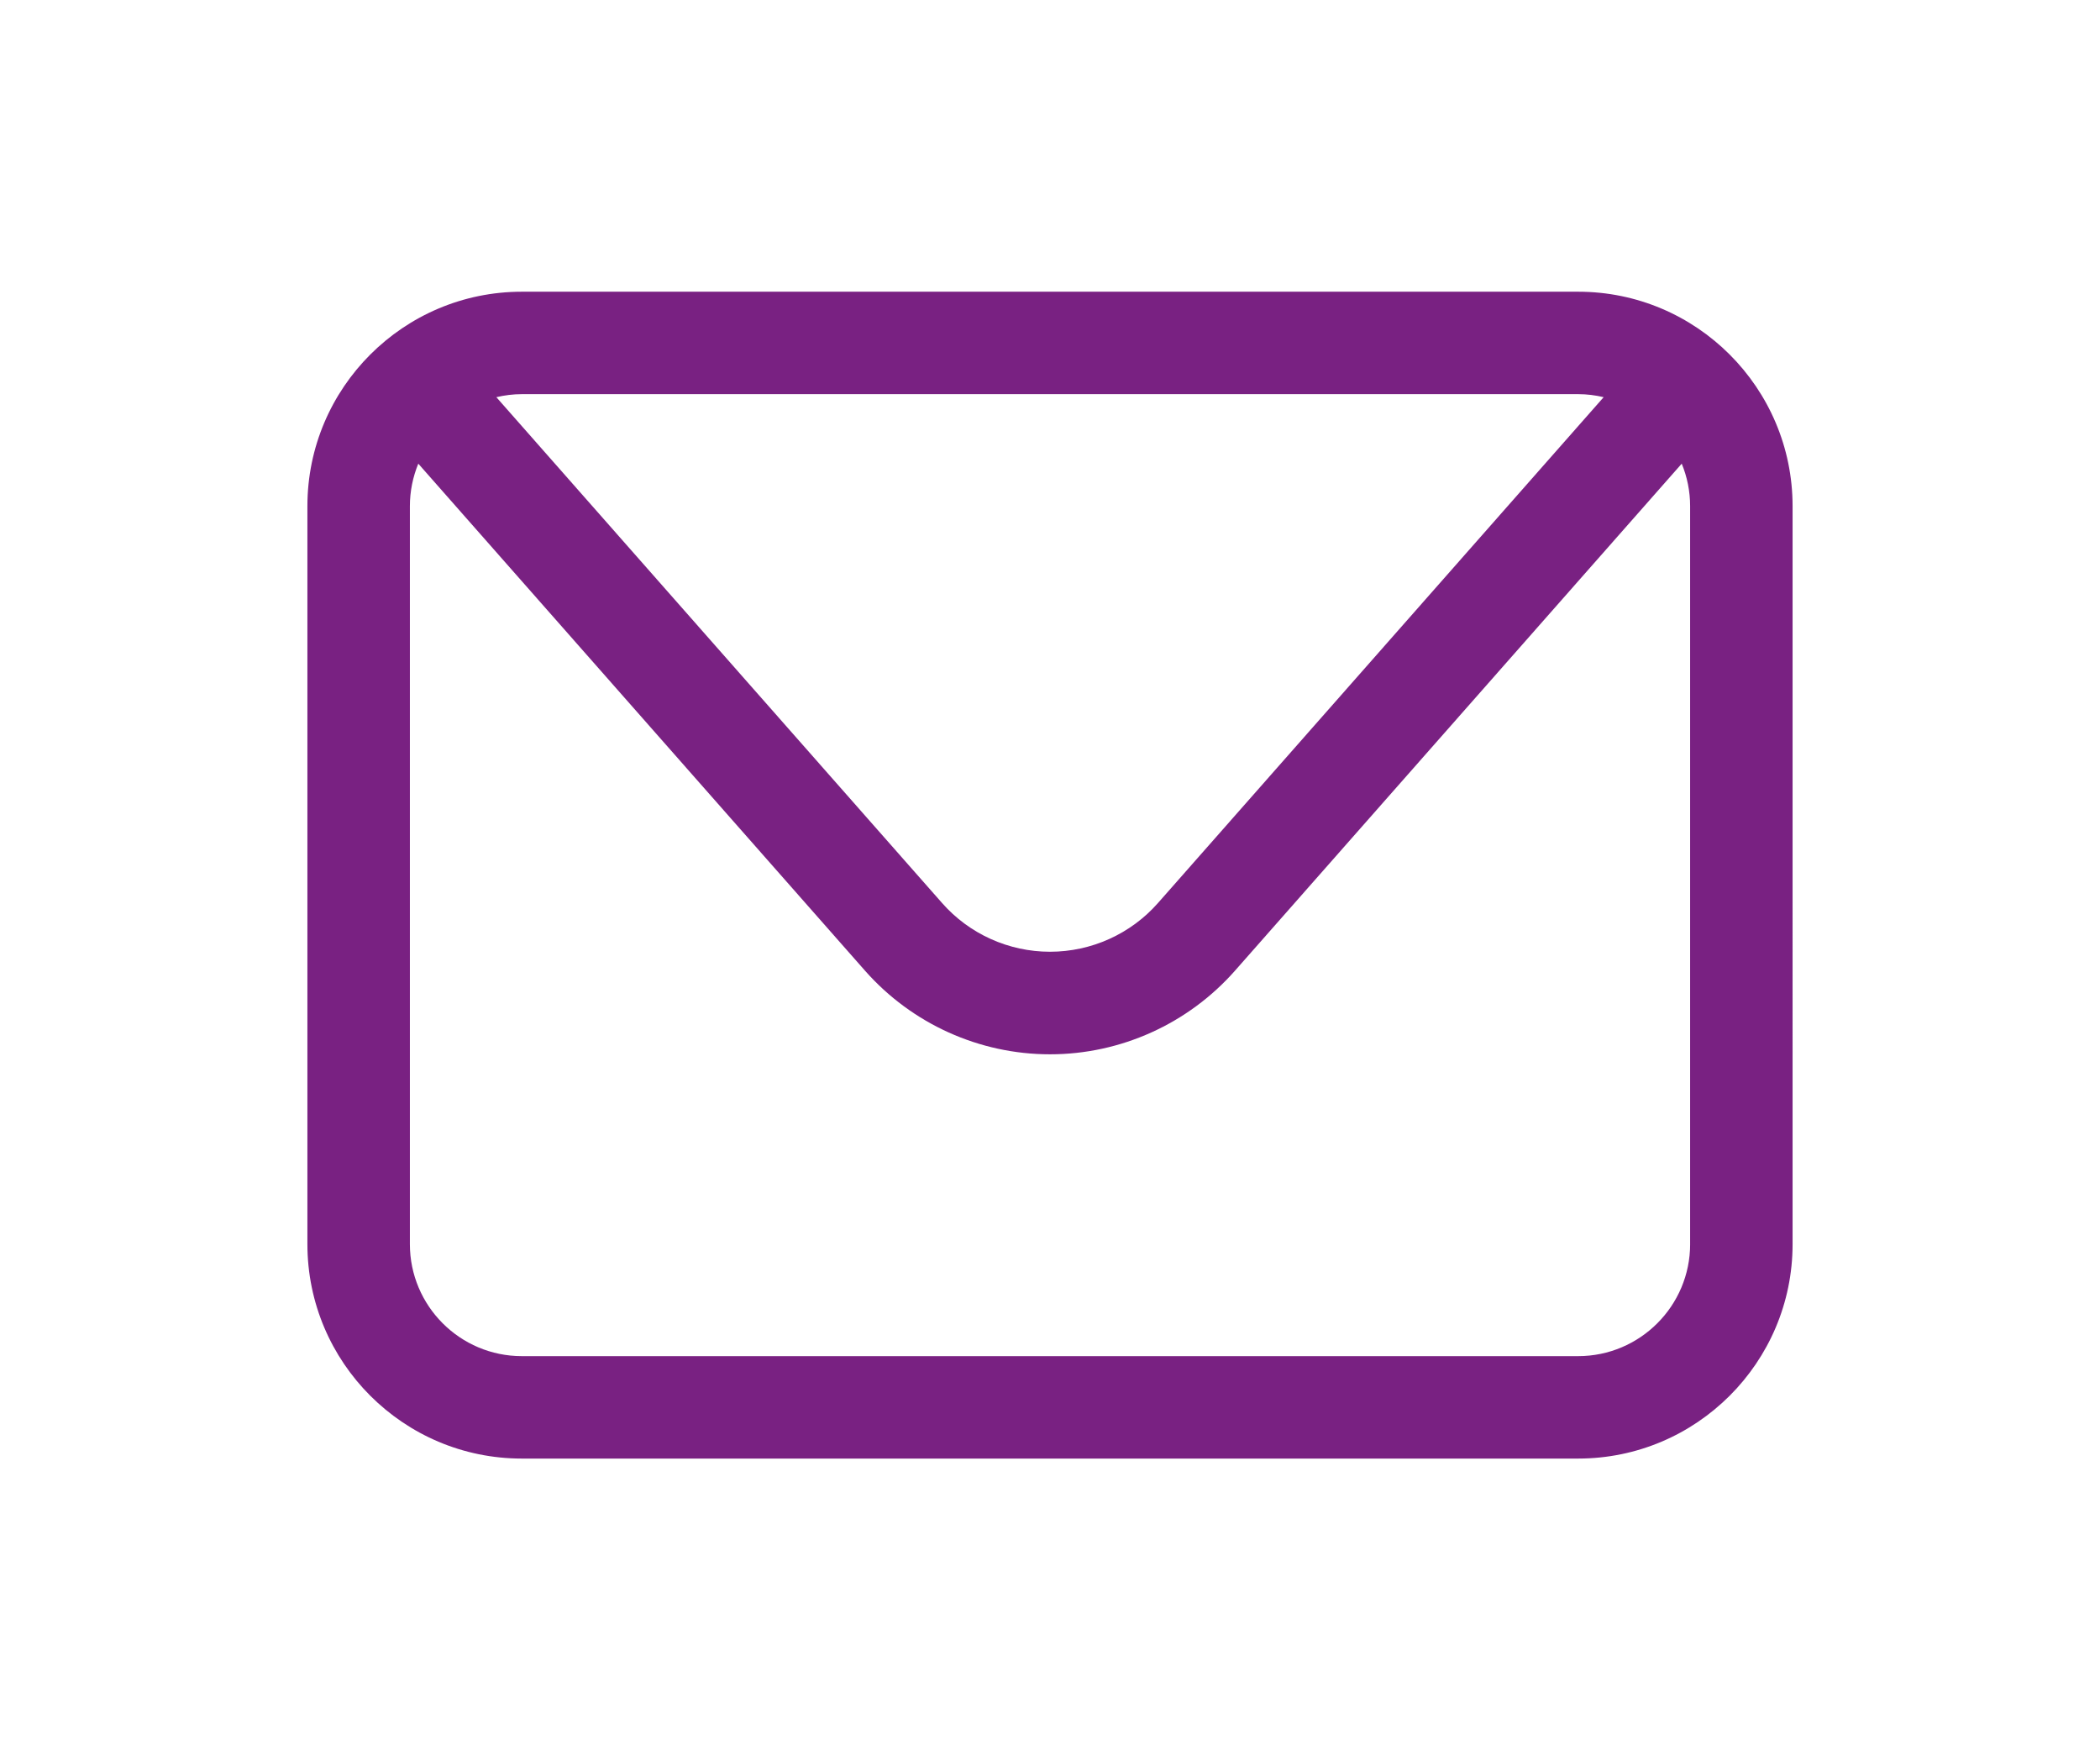 <?xml version="1.0" encoding="UTF-8"?>
<svg xmlns="http://www.w3.org/2000/svg" xmlns:xlink="http://www.w3.org/1999/xlink" version="1.1" id="Ebene_1" x="0px" y="0px" width="144px" height="120px" viewBox="0 0 144 120" xml:space="preserve">
<g xmlns:serif="http://www.serif.com/" id="clock" display="none">
	<path display="inline" fill="#666666" d="M17.5,50c0,17.953,14.547,32.5,32.5,32.5S82.5,67.953,82.5,50S67.953,17.5,50,17.5   S17.5,32.047,17.5,50z M50,10c22.094,0,40,17.906,40,40S72.094,90,50,90S10,72.094,10,50S27.906,10,50,10z M46.25,28.75   c0-2.078,1.672-3.75,3.75-3.75s3.75,1.672,3.75,3.75V48l13.328,8.875c1.719,1.156,2.188,3.484,0.906,5.203   c-1.016,1.719-3.344,2.188-5.063,0.906l-15-10c-1.047-0.563-1.672-1.734-1.672-3.125L46.25,28.75L46.25,28.75z"></path>
</g>
<g id="commentar" display="none">
	<path display="inline" fill="#666666" d="M16,16v59.5V16z M16.68,16.595v50.96h59.291l7.35,7.351V16.595H16.68z M90,90L74,74H16   c-1.533,0-2.917-0.617-4.15-1.85C10.616,70.916,10,69.533,10,68V16c0-1.533,0.616-2.916,1.85-4.15C13.083,10.617,14.467,10,16,10   h68c1.6,0,3,0.617,4.2,1.85C89.4,13.084,90,14.467,90,16V90z M26,32h48v-6H26V32z M26,45h48v-6H26V45z M26,58h48v-6H26V58z"></path>
</g>
<g id="copypicture" display="none">
	<path display="inline" fill="#666666" d="M50,73.777c5.333,0,9.813-1.814,13.444-5.443c3.631-3.629,5.444-8.146,5.444-13.557   c0-5.332-1.813-9.795-5.444-13.389C59.813,37.794,55.333,36,50,36c-5.406,0-9.906,1.795-13.5,5.389   c-3.593,3.594-5.389,8.057-5.389,13.389c0,5.41,1.796,9.928,5.389,13.557C40.094,71.963,44.594,73.777,50,73.777 M50,67.111   c-3.556,0-6.482-1.166-8.777-3.5c-2.296-2.334-3.444-5.277-3.444-8.834c0-3.48,1.148-6.371,3.444-8.666   c2.295-2.295,5.222-3.445,8.777-3.445c3.48,0,6.389,1.15,8.723,3.445c2.333,2.295,3.5,5.186,3.5,8.666c0,3.557-1.167,6.5-3.5,8.834   C56.389,65.945,53.481,67.111,50,67.111 M12.223,90c-1.778,0-3.334-0.666-4.667-2s-2-2.889-2-4.666v-57c0-1.705,0.667-3.24,2-4.611   c1.333-1.371,2.889-2.057,4.667-2.057h16.333L36.667,10h26.666l8.111,9.666h16.333c1.705,0,3.242,0.686,4.611,2.057   c1.369,1.371,2.055,2.906,2.055,4.611v57c0,1.777-0.686,3.332-2.055,4.666s-2.906,2-4.611,2H12.223z M87.779,83.334v-57H68.333   l-8.11-9.668H39.779l-8.111,9.668H12.223v57H87.779z"></path>
</g>
<g id="author" display="none">
	<path display="inline" fill="#666666" d="M83.561,30.409l-13.97-13.971l4.585-4.583C75.412,10.618,76.938,10,78.759,10   c1.82,0,3.347,0.618,4.583,1.854l4.803,4.803c1.238,1.236,1.856,2.765,1.856,4.583c0,1.821-0.618,3.347-1.856,4.585L83.561,30.409z    M78.977,34.992L23.969,90H9.999V76.029l55.008-55.006L78.977,34.992z M67.299,32.7l-2.4-2.4l4.8,4.803L67.299,32.7z"></path>
</g>
<g id="whatsapp" display="none">
	<path display="inline" fill="#00AB5D" d="M32.68,76.22l1.354,0.81c4.97,2.959,10.626,4.525,16.355,4.525   c17.669,0,32.042-14.373,32.042-32.044c0-17.666-14.375-32.043-32.042-32.043S18.346,31.845,18.346,49.511   c0,5.837,1.621,11.582,4.686,16.616l0.83,1.366l-3.2,11.944L32.68,76.22L32.68,76.22z M10.1,90l5.735-21.398   c-3.247-5.861-4.956-12.42-4.956-19.091C10.88,27.73,28.604,10,50.39,10C72.179,10,89.9,27.73,89.9,49.511   c0,21.792-17.721,39.517-39.51,39.517c-6.538,0-12.997-1.653-18.779-4.789L10.1,90L10.1,90z"></path>
	<path display="inline" fill="#00AB5D" d="M64.632,55.73c-1.626-0.973-3.742-2.058-5.659-1.278c-1.468,0.604-2.408,2.907-3.361,4.08   c-0.489,0.604-1.069,0.697-1.822,0.393C48.274,56.727,44.045,53.046,41,47.97c-0.516-0.791-0.422-1.412,0.2-2.139   c0.92-1.085,2.074-2.315,2.32-3.775c0.252-1.459-0.434-3.165-1.037-4.466c-0.771-1.659-1.633-4.026-3.297-4.971   c-1.527-0.861-3.543-0.375-4.903,0.733c-2.353,1.916-3.487,4.911-3.452,7.889c0.009,0.844,0.111,1.688,0.308,2.503   c0.475,1.964,1.384,3.792,2.403,5.533c0.771,1.313,1.606,2.591,2.509,3.815c2.951,4.009,6.62,7.49,10.872,10.1   c2.125,1.295,4.411,2.438,6.782,3.224c2.657,0.874,5.022,1.788,7.892,1.243c3.007-0.568,5.97-2.428,7.16-5.322   c0.352-0.855,0.53-1.813,0.334-2.714C68.679,57.747,66.148,56.632,64.632,55.73z"></path>
</g>
<g id="mailr">
	<path fill="#792182" d="M115.895,85.3c0,4.231-3.443,7.677-7.678,7.677H35.779c-4.231,0-7.673-3.445-7.673-7.677V34.7   c0-1.028,0.208-2.008,0.577-2.911l30.639,34.77c3.209,3.633,7.829,5.725,12.678,5.725s9.469-2.092,12.678-5.725l30.64-34.77   c0.371,0.903,0.576,1.882,0.576,2.911V85.3L115.895,85.3z M108.217,27.023c0.605,0,1.186,0.076,1.748,0.208L79.405,61.91   c-1.872,2.126-4.571,3.342-7.405,3.342c-2.831,0-5.533-1.216-7.402-3.342L34.036,27.231c0.559-0.132,1.146-0.208,1.744-0.208   H108.217z M108.217,20H35.779c-8.107,0-14.7,6.593-14.7,14.7v50.6c0,8.107,6.592,14.7,14.7,14.7h72.438   c8.107,0,14.703-6.593,14.703-14.7V34.7C122.92,26.593,116.324,20,108.217,20z"></path>
</g>
<g id="instagram" display="none">
	<g display="inline">
		
			<linearGradient id="SVGID_1_" gradientUnits="userSpaceOnUse" x1="-223.49" y1="-362.004" x2="-220.5" y2="-362.004" gradientTransform="matrix(24.177 23.141 -23.141 24.177 -2939.311 13917.81)">
			<stop offset="0" style="stop-color:#FBD985"></stop>
			<stop offset="0.2" style="stop-color:#FCB350"></stop>
			<stop offset="0.3" style="stop-color:#F48065"></stop>
			<stop offset="0.4" style="stop-color:#F05A7D"></stop>
			<stop offset="0.5" style="stop-color:#EE4990"></stop>
			<stop offset="0.6" style="stop-color:#B54B9C"></stop>
			<stop offset="0.7" style="stop-color:#854E9F"></stop>
			<stop offset="0.9" style="stop-color:#5A54A4"></stop>
			<stop offset="1" style="stop-color:#4959A8"></stop>
		</linearGradient>
		<path fill="url(#SVGID_1_)" d="M71.178,24.284c-2.588,0-4.689,2.1-4.689,4.689c0,2.591,2.101,4.692,4.689,4.692    c2.589,0,4.689-2.101,4.689-4.692C75.867,26.384,73.77,24.284,71.178,24.284z"></path>
		
			<linearGradient id="SVGID_2_" gradientUnits="userSpaceOnUse" x1="-223.496" y1="-361.414" x2="-220.494" y2="-361.414" gradientTransform="matrix(24.177 23.141 -23.141 24.177 -2946.123 13924.935)">
			<stop offset="0" style="stop-color:#FBD985"></stop>
			<stop offset="0.2" style="stop-color:#FCB350"></stop>
			<stop offset="0.3" style="stop-color:#F48065"></stop>
			<stop offset="0.4" style="stop-color:#F05A7D"></stop>
			<stop offset="0.5" style="stop-color:#EE4990"></stop>
			<stop offset="0.6" style="stop-color:#B54B9C"></stop>
			<stop offset="0.7" style="stop-color:#854E9F"></stop>
			<stop offset="0.9" style="stop-color:#5A54A4"></stop>
			<stop offset="1" style="stop-color:#4959A8"></stop>
		</linearGradient>
		<path fill="url(#SVGID_2_)" d="M50.33,62.619c-6.96,0-12.622-5.662-12.622-12.619c0-6.959,5.662-12.621,12.622-12.621    c6.958,0,12.619,5.662,12.619,12.621C62.949,56.958,57.287,62.619,50.33,62.619z M50.33,30.297    c-10.864,0-19.703,8.839-19.703,19.703c0,10.861,8.839,19.701,19.703,19.701c10.861,0,19.7-8.84,19.7-19.701    C70.03,39.136,61.191,30.297,50.33,30.297z"></path>
		
			<linearGradient id="SVGID_3_" gradientUnits="userSpaceOnUse" x1="-223.494" y1="-361.41" x2="-220.493" y2="-361.41" gradientTransform="matrix(24.177 23.141 -23.141 24.177 -2946.128 13924.935)">
			<stop offset="0" style="stop-color:#FBD985"></stop>
			<stop offset="0.2" style="stop-color:#FCB350"></stop>
			<stop offset="0.3" style="stop-color:#F48065"></stop>
			<stop offset="0.4" style="stop-color:#F05A7D"></stop>
			<stop offset="0.5" style="stop-color:#EE4990"></stop>
			<stop offset="0.6" style="stop-color:#B54B9C"></stop>
			<stop offset="0.7" style="stop-color:#854E9F"></stop>
			<stop offset="0.9" style="stop-color:#5A54A4"></stop>
			<stop offset="1" style="stop-color:#4959A8"></stop>
		</linearGradient>
		<path fill="url(#SVGID_3_)" d="M34.03,17.527c-9.103,0-16.505,7.403-16.505,16.504V65.97c0,9.101,7.403,16.505,16.505,16.505    h31.938c9.103,0,16.505-7.404,16.505-16.505V34.031c0-9.101-7.402-16.504-16.505-16.504H34.03z M65.968,90H34.03    c-13.252,0-24.028-10.78-24.028-24.03V34.031C10.002,20.779,20.778,10,34.03,10h31.938c13.25,0,24.031,10.779,24.031,24.031V65.97    C89.999,79.22,79.217,90,65.968,90z"></path>
	</g>
</g>
<g id="facebook" display="none">
	<path display="inline" fill="#1674BB" d="M68.614,55l2.225-14.479H56.948v-9.394c0-3.961,1.937-7.823,8.162-7.823h6.315V10.979   c0,0-5.732-0.979-11.212-0.979c-11.438,0-18.92,6.934-18.92,19.487v11.034H28.576V55h12.716v35h15.656V55H68.614z"></path>
</g>
<g id="twitter" display="none">
	<path display="inline" fill="#00B7DF" d="M98.199,19.589c-3.086,1.398-6.5,2.243-9.829,2.803c1.58-0.266,3.901-3.129,4.833-4.286   c1.418-1.763,2.6-3.775,3.262-5.949c0.085-0.168,0.148-0.381-0.021-0.51c-0.213-0.083-0.352-0.041-0.521,0.042   c-3.716,1.993-7.562,3.438-11.655,4.462c-0.34,0.083-0.588,0-0.803-0.215c-0.34-0.382-0.66-0.744-1.021-1.04   c-1.719-1.462-3.563-2.611-5.645-3.46c-2.73-1.112-5.717-1.584-8.659-1.395c-2.863,0.188-5.674,0.994-8.212,2.321   c-2.547,1.329-4.821,3.181-6.629,5.413c-1.873,2.311-3.25,5.035-3.96,7.928c-0.68,2.789-0.621,5.547-0.208,8.367   c0.064,0.469,0.021,0.532-0.401,0.469C32.727,32.155,19.456,26.43,8.687,14.154c-0.469-0.533-0.721-0.533-1.107,0.041   c-4.713,7.066-2.427,18.415,3.461,23.992c0.788,0.746,1.594,1.489,2.464,2.167c-0.319,0.064-4.234-0.357-7.728-2.167   c-0.469-0.296-0.703-0.125-0.744,0.404c-0.044,0.765,0.023,1.468,0.126,2.296c0.905,7.159,5.864,13.783,12.657,16.369   c0.806,0.34,1.696,0.636,2.567,0.785c-1.548,0.338-3.142,0.58-7.579,0.233c-0.554-0.104-0.762,0.171-0.554,0.704   c3.335,9.086,10.533,11.792,15.925,13.333c0.722,0.127,1.442,0.127,2.169,0.297c-0.044,0.065-0.088,0.065-0.129,0.129   c-1.788,2.726-7.989,4.753-10.876,5.762c-5.248,1.835-10.969,2.66-16.516,2.111c-0.888-0.129-1.075-0.118-1.313,0   c-0.247,0.152-0.032,0.365,0.252,0.596c1.125,0.745,2.273,1.402,3.44,2.04c3.525,1.868,7.197,3.354,11.039,4.417   c19.844,5.479,42.192,1.451,57.089-13.35c11.699-11.625,15.802-27.654,15.802-43.705c0-0.628,0.742-0.975,1.183-1.307   c3.045-2.286,5.5-5.024,7.769-8.078c0.511-0.688,0.517-1.298,0.517-1.549v-0.085C98.6,19.332,98.593,19.412,98.199,19.589   L98.199,19.589z"></path>
</g>
<g id="info_1_" display="none">
	<g xmlns:serif="http://www.serif.com/" id="clock_Kopie_Kopie" display="inline">
		<path fill="#666666" d="M17.5,50c0,17.953,14.547,32.5,32.5,32.5S82.5,67.953,82.5,50S67.953,17.5,50,17.5S17.5,32.047,17.5,50z     M50,10c22.094,0,40,17.906,40,40S72.094,90,50,90S10,72.094,10,50S27.906,10,50,10z"></path>
	</g>
	<g id="info" display="inline">
		<rect x="46.316" y="43.753" fill="#666666" width="7.369" height="31"></rect>
		<path fill="#666666" d="M45,30.401c0,1.414,0.479,2.575,1.44,3.485c0.958,0.908,2.145,1.362,3.559,1.362    c1.416,0,2.601-0.454,3.56-1.362C54.521,32.976,55,31.815,55,30.401c0-1.413-0.479-2.626-1.441-3.637    c-0.959-1.011-2.145-1.515-3.56-1.515s-2.602,0.504-3.559,1.515C45.48,27.775,45,28.988,45,30.401z"></path>
	</g>
</g>
<g id="fragezeichen" display="none">
	<g xmlns:serif="http://www.serif.com/" id="clock_Kopie_Kopie_2" display="inline">
		<path fill="#666666" d="M17.5,50c0,17.953,14.547,32.5,32.5,32.5S82.5,67.953,82.5,50S67.953,17.5,50,17.5S17.5,32.047,17.5,50z     M50,10c22.094,0,40,17.906,40,40S72.094,90,50,90S10,72.094,10,50S27.906,10,50,10z"></path>
	</g>
	<g id="Ebene_1_1_" display="inline">
		<path fill="none" d="M46.6,69.5c0,1.066,0.367,1.967,1.101,2.699c0.733,0.734,1.633,1.102,2.7,1.102    c1.066,0,1.967-0.367,2.699-1.102c0.732-0.732,1.1-1.633,1.1-2.699s-0.367-1.967-1.1-2.699c-0.732-0.734-1.633-1.102-2.699-1.102    c-1.067,0-1.967,0.367-2.7,1.102C46.967,67.533,46.6,68.434,46.6,69.5z"></path>
		<path fill="#666666" d="M60.226,28.536c-2.423-2.248-5.662-3.387-9.626-3.387c-3.39,0-6.429,0.863-9.032,2.564    c-2.611,1.706-4.536,4.087-5.718,7.079l-0.262,0.661l6.611,2.495l0.252-0.643c0.679-1.728,1.706-3.085,3.052-4.034    c1.339-0.944,2.954-1.422,4.797-1.422c2.08,0,3.775,0.563,5.038,1.674c1.253,1.105,1.862,2.487,1.862,4.225    c0,1.319-0.398,2.585-1.183,3.763c-0.824,1.237-2.057,2.55-3.675,3.908c-2.051,1.777-3.599,3.571-4.602,5.333    c-1.022,1.801-1.541,4.188-1.541,7.096v0.7H53.5v-0.7c0-1.661,0.208-3.19,0.618-4.547c0.39-1.289,1.677-2.841,3.831-4.616    c2.127-1.784,3.666-3.572,4.572-5.313c0.914-1.761,1.378-3.72,1.378-5.822C63.9,33.828,62.663,30.795,60.226,28.536z"></path>
		<path fill="#666666" d="M45,69.652c0,1.414,0.479,2.574,1.44,3.484c0.958,0.908,2.145,1.362,3.559,1.362    c1.416,0,2.601-0.454,3.56-1.362c0.962-0.91,1.441-2.07,1.441-3.484c0-1.413-0.479-2.627-1.441-3.637    c-0.959-1.012-2.145-1.516-3.56-1.516s-2.602,0.504-3.559,1.516C45.48,67.025,45,68.239,45,69.652z"></path>
	</g>
</g>
<g id="pfeil" display="none">
	<g xmlns:serif="http://www.serif.com/" id="clock_Kopie_Kopie_3" display="inline">
		<path fill="#666666" d="M17.5,50c0,17.953,14.547,32.5,32.5,32.5S82.5,67.953,82.5,50S67.953,17.5,50,17.5S17.5,32.047,17.5,50z     M50,10c22.094,0,40,17.906,40,40S72.094,90,50,90S10,72.094,10,50S27.906,10,50,10z"></path>
	</g>
	<g id="Ebene_1_2_" display="inline">
		<path fill="#666666" d="M50.02,66.061L66.08,50L50.02,33.94l-4.62,4.62l8.139,8.141H33.52v6.6h20.019L45.4,61.439L50.02,66.061z"></path>
	</g>
</g>
<g id="haken" display="none">
	<g xmlns:serif="http://www.serif.com/" id="clock_Kopie_Kopie_4" display="inline">
		<path fill="#666666" d="M17.5,50c0,17.953,14.547,32.5,32.5,32.5S82.5,67.953,82.5,50S67.953,17.5,50,17.5S17.5,32.047,17.5,50z     M50,10c22.094,0,40,17.906,40,40S72.094,90,50,90S10,72.094,10,50S27.906,10,50,10z"></path>
	</g>
	<g id="Ebene_1_3_" display="inline">
		<path fill="#666666" d="M44.774,66.874L69.649,42l-5.585-5.584l-19.29,19.291l-9.392-9.391l-5.499,5.583L44.774,66.874z"></path>
	</g>
</g>
<g xmlns:serif="http://www.serif.com/" id="clock_Kopie" display="none">
	<path display="inline" fill="#666666" d="M17.5,50c0,17.953,14.547,32.5,32.5,32.5S82.5,67.953,82.5,50S67.953,17.5,50,17.5   S17.5,32.047,17.5,50z M50,10c22.094,0,40,17.906,40,40S72.094,90,50,90S10,72.094,10,50S27.906,10,50,10z"></path>
</g>
</svg>
